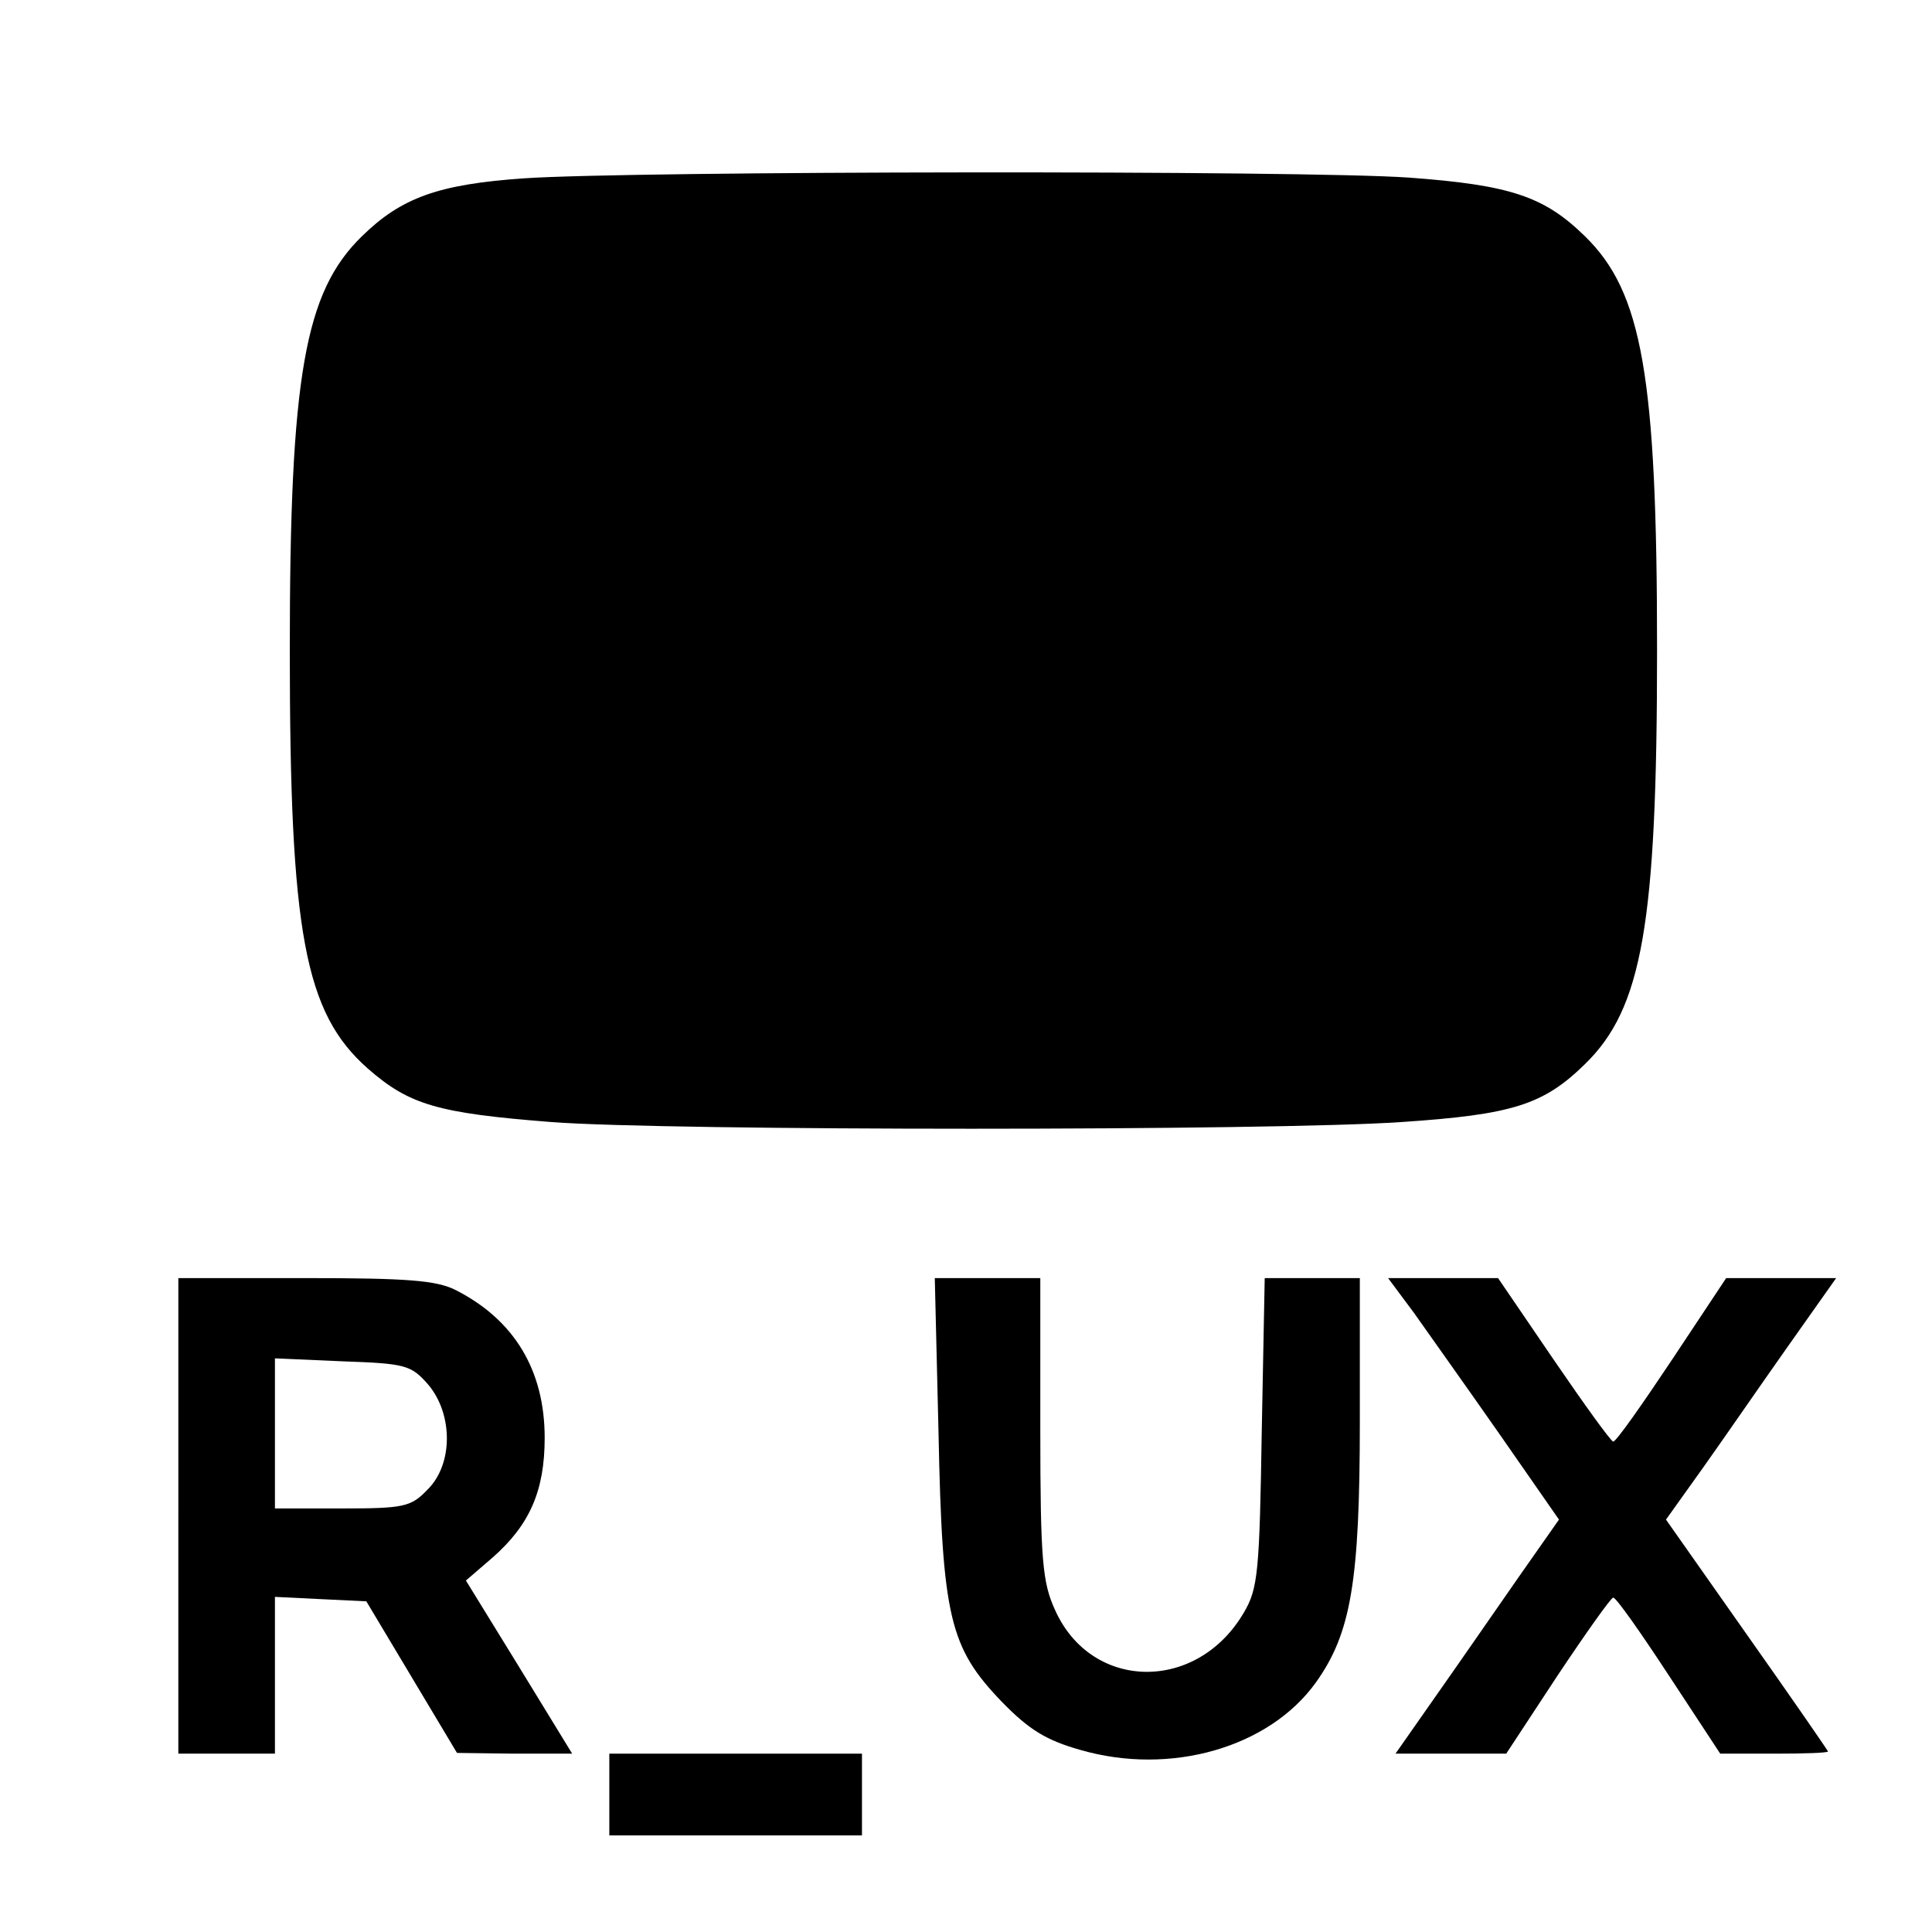 <?xml version="1.0" standalone="no"?>
<!DOCTYPE svg PUBLIC "-//W3C//DTD SVG 20010904//EN"
 "http://www.w3.org/TR/2001/REC-SVG-20010904/DTD/svg10.dtd">
<svg version="1.0" xmlns="http://www.w3.org/2000/svg"
 width="260pt" height="260pt" viewBox="0 0 260 260"
 preserveAspectRatio="xMidYMid meet">
<g transform="translate(0,260) scale(0.1,-0.1)"
fill="#000000" stroke="none">
<path d="M705 2360 c-115 -8 -165 -26 -218 -78 -77 -75 -97 -188 -97 -557 0
-381 20 -488 105 -563 56 -49 94 -60 247 -72 156 -12 970 -12 1144 0 149 10
191 23 247 78 77 75 97 188 97 557 0 369 -20 482 -97 557 -55 54 -101 69 -237
79 -142 10 -1046 9 -1191 -1z"/>
<path d="M240 560 l0 -320 65 0 65 0 0 105 0 106 61 -3 62 -3 61 -102 61 -102
77 -1 78 0 -71 116 -72 117 36 31 c50 44 70 90 70 161 0 91 -41 159 -120 199
-26 13 -65 16 -203 16 l-170 0 0 -320z m336 177 c34 -40 34 -108 -1 -142 -22
-23 -32 -25 -115 -25 l-90 0 0 101 0 101 91 -4 c85 -3 92 -5 115 -31z"/>
<path d="M1263 673 c5 -250 15 -290 85 -363 37 -38 60 -52 106 -65 121 -35
254 3 317 91 47 66 59 135 59 351 l0 193 -64 0 -64 0 -4 -207 c-3 -188 -5
-211 -24 -243 -63 -108 -205 -106 -254 3 -17 37 -20 66 -20 245 l0 202 -71 0
-71 0 5 -207z"/>
<path d="M1903 833 c19 -27 71 -100 115 -163 l80 -115 -54 -77 c-30 -43 -79
-114 -110 -158 l-56 -80 75 0 74 0 69 105 c38 57 72 105 75 105 4 0 37 -47 75
-105 l69 -105 73 0 c39 0 72 1 72 3 0 1 -49 72 -109 157 l-109 155 50 70 c27
38 78 112 114 163 l65 92 -74 0 -74 0 -73 -110 c-40 -60 -75 -110 -79 -110 -3
0 -39 50 -80 110 l-75 110 -74 0 -74 0 35 -47z"/>
<path d="M820 185 l0 -55 170 0 170 0 0 55 0 55 -170 0 -170 0 0 -55z"/>
</g>
</svg>
